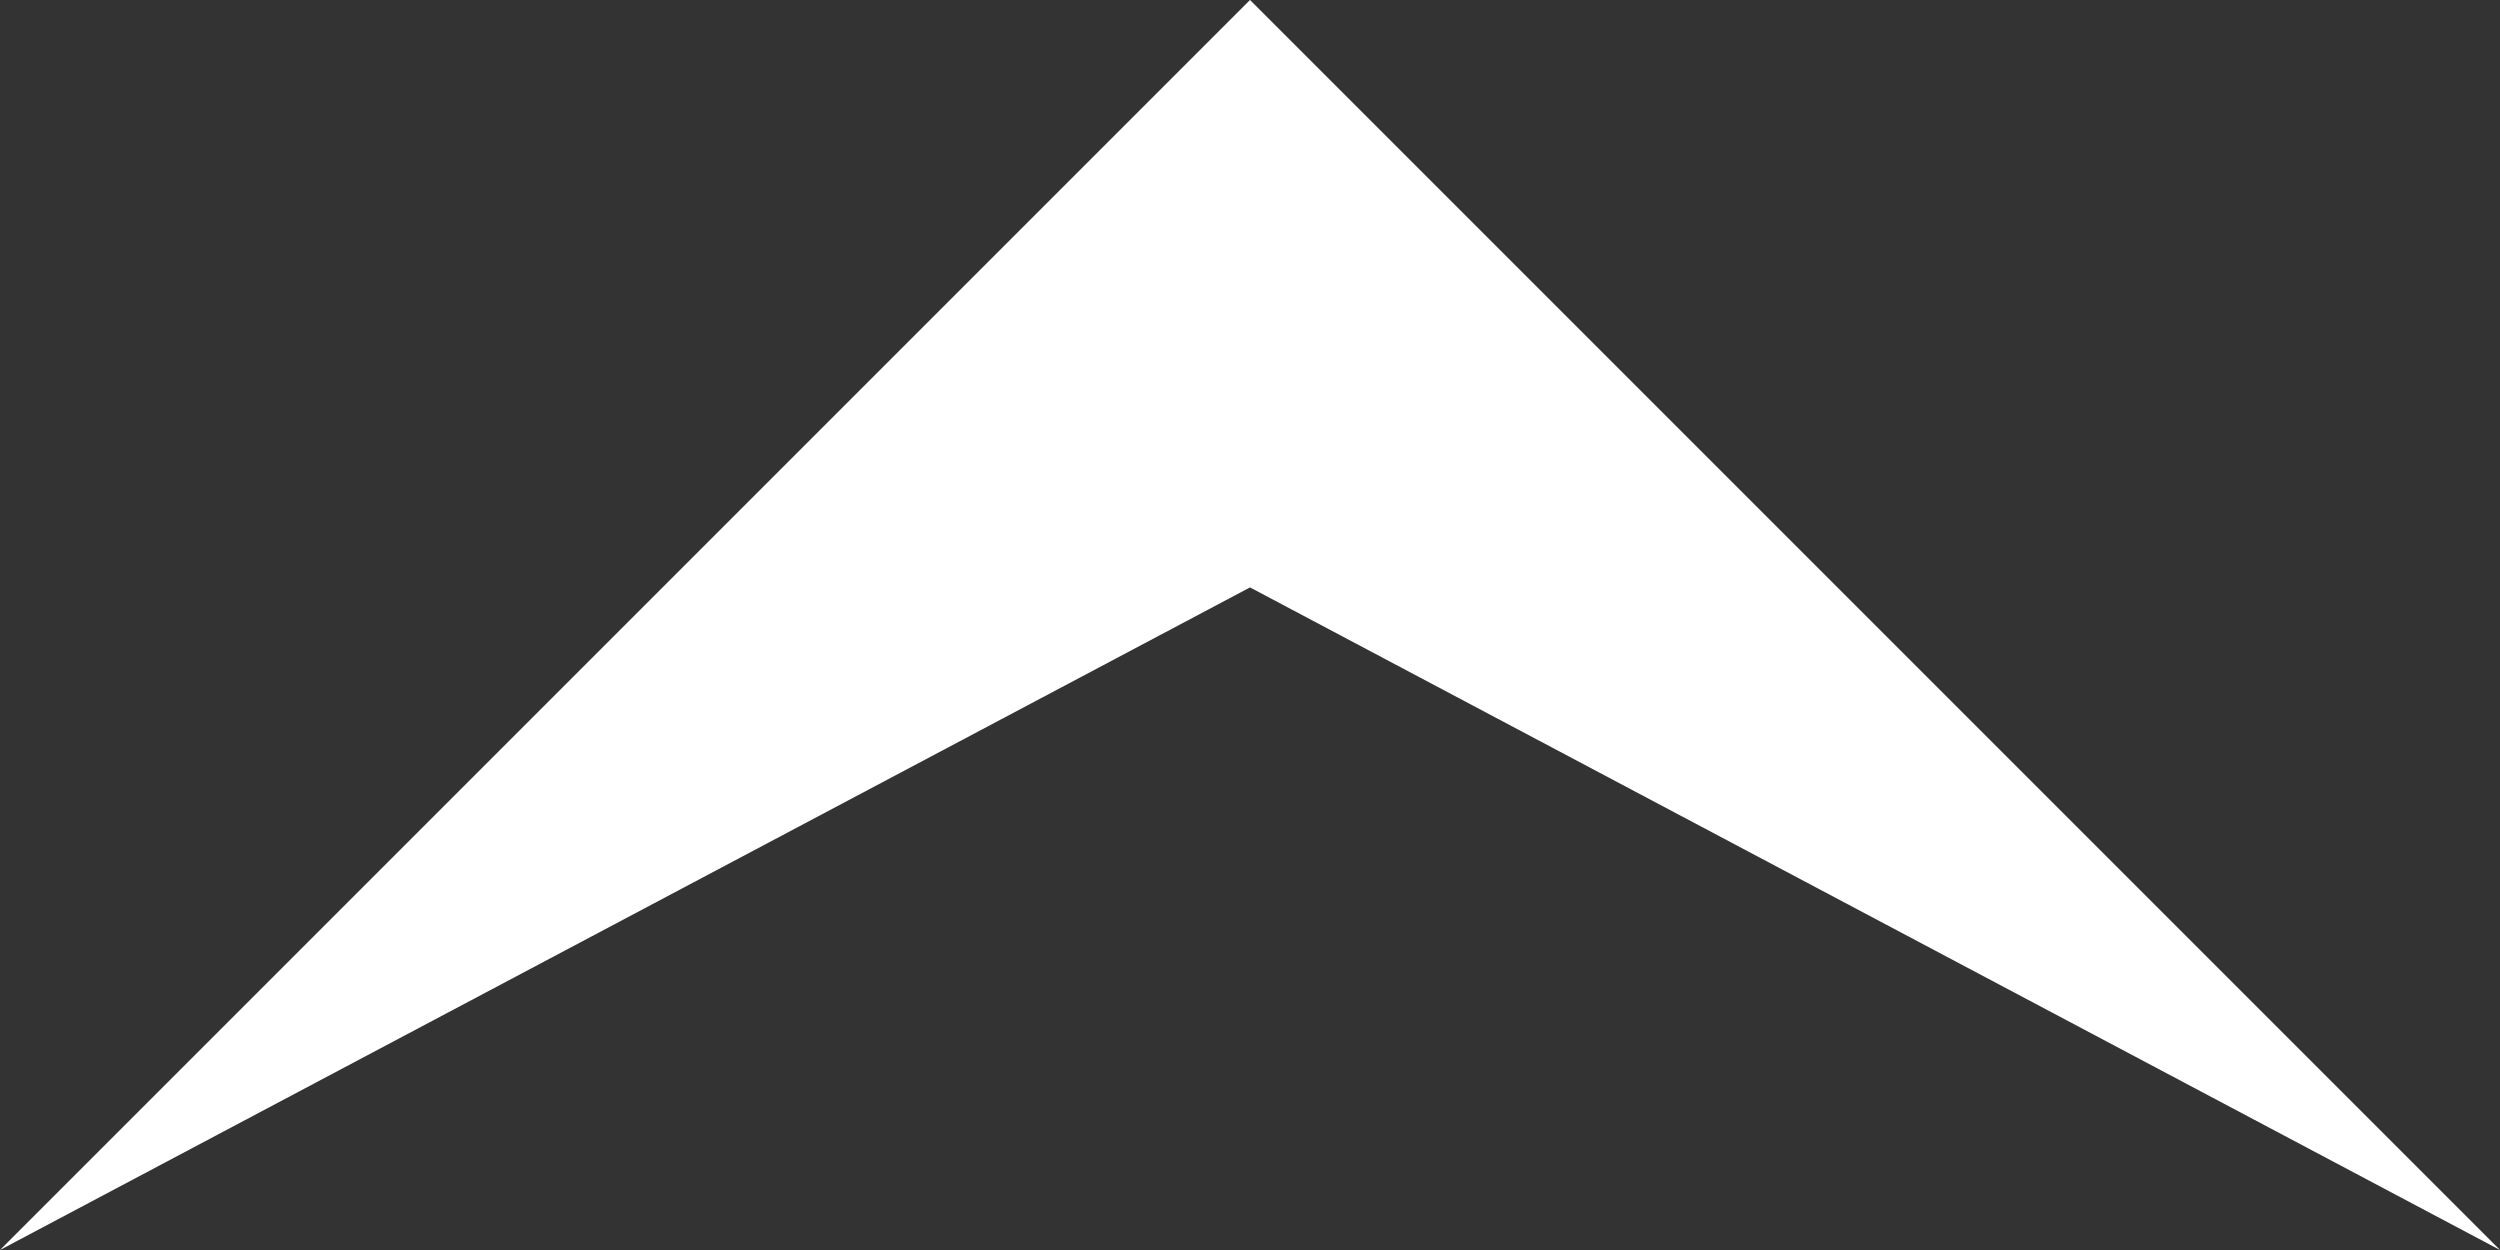 <svg xmlns="http://www.w3.org/2000/svg" width="28" height="14" viewBox="0 0 28 14">
  <rect x="0" y="0" width="28" height="14" fill="#333333" stroke="none"/>
  <defs>
    <style>
      .cls-1 {
        fill: #fff;
        fill-rule: evenodd;
      }
    </style>
  </defs>
  <path id="side_arrow_up.svg" class="cls-1" d="M1251,224l14-7.421L1279,224l-14-14Z" transform="translate(-1251 -210)"/>
</svg>
